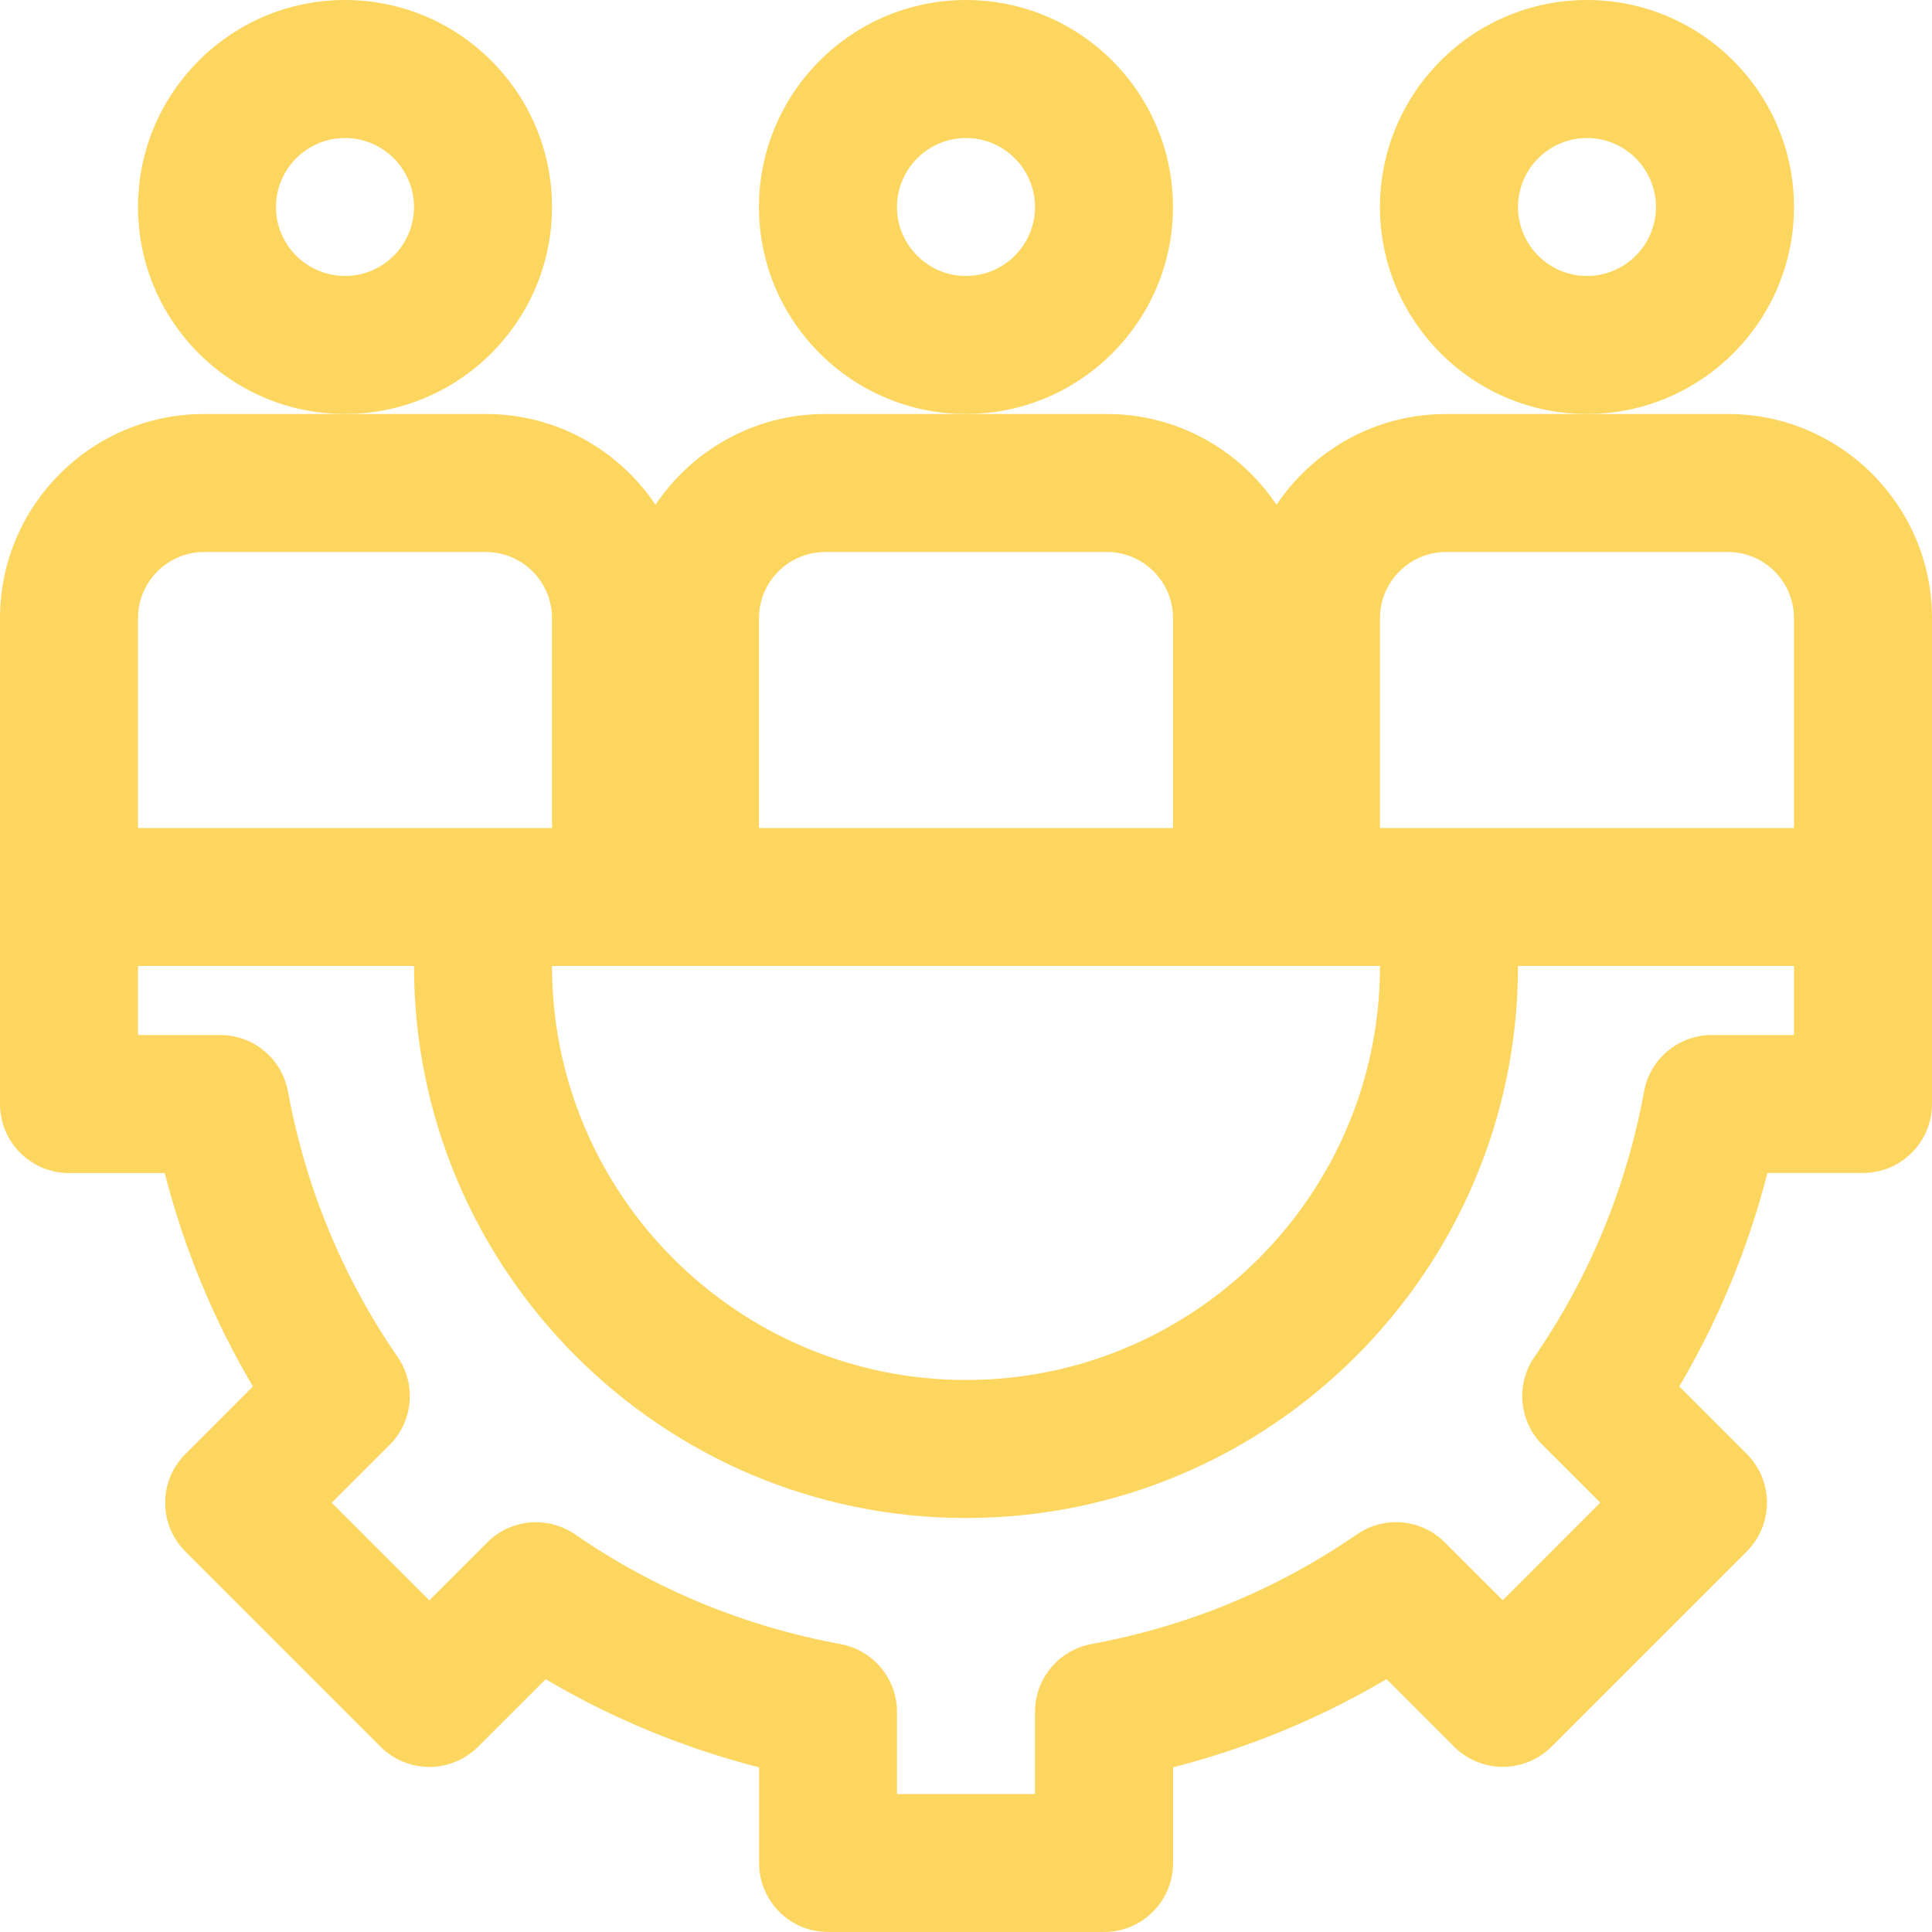 <svg width="32" height="32" viewBox="0 0 32 32" fill="none" xmlns="http://www.w3.org/2000/svg">
<path d="M9.143 3.429C9.143 1.538 7.604 0 5.714 0C3.824 0 2.286 1.538 2.286 3.429C2.286 5.319 3.824 6.857 5.714 6.857C7.604 6.857 9.143 5.319 9.143 3.429ZM5.714 4.571C5.085 4.571 4.571 4.058 4.571 3.429C4.571 2.799 5.085 2.286 5.714 2.286C6.344 2.286 6.857 2.799 6.857 3.429C6.857 4.058 6.344 4.571 5.714 4.571Z" fill="#FDD65F"/>
<path d="M19.428 3.429C19.428 1.538 17.89 0 16 0C14.11 0 12.571 1.538 12.571 3.429C12.571 5.319 14.11 6.857 16 6.857C17.89 6.857 19.428 5.319 19.428 3.429ZM16 4.571C15.37 4.571 14.857 4.058 14.857 3.429C14.857 2.799 15.37 2.286 16 2.286C16.63 2.286 17.143 2.799 17.143 3.429C17.143 4.058 16.63 4.571 16 4.571Z" fill="#FDD65F"/>
<path d="M29.714 3.429C29.714 1.538 28.176 0 26.285 0C24.395 0 22.857 1.538 22.857 3.429C22.857 5.319 24.395 6.857 26.285 6.857C28.176 6.857 29.714 5.319 29.714 3.429ZM26.285 4.571C25.656 4.571 25.143 4.058 25.143 3.429C25.143 2.799 25.656 2.286 26.285 2.286C26.915 2.286 27.428 2.799 27.428 3.429C27.428 4.058 26.915 4.571 26.285 4.571Z" fill="#FDD65F"/>
<path d="M28.619 6.857H26.286H23.952C22.782 6.857 21.751 7.455 21.143 8.361C20.536 7.455 19.504 6.857 18.334 6.857H16H13.666C12.496 6.857 11.465 7.455 10.857 8.361C10.25 7.455 9.218 6.857 8.048 6.857H5.714H3.381C1.517 6.857 0 8.374 0 10.238V14.857V18.286C0 18.917 0.512 19.429 1.143 19.429H2.728C3.048 20.677 3.537 21.86 4.189 22.964L3.071 24.083C2.624 24.529 2.624 25.252 3.071 25.699L6.303 28.931C6.75 29.377 7.472 29.377 7.919 28.931L9.038 27.813C10.142 28.464 11.325 28.953 12.573 29.273V30.857C12.573 31.488 13.085 32 13.715 32H18.287C18.918 32 19.43 31.488 19.43 30.857V29.272C20.678 28.952 21.861 28.463 22.965 27.812L24.083 28.929C24.53 29.376 25.253 29.376 25.699 28.929L28.931 25.697C29.378 25.251 29.378 24.528 28.931 24.081L27.814 22.963C28.465 21.859 28.954 20.676 29.274 19.428H30.857C31.488 19.428 32 18.916 32 18.285V14.856V10.237C32 8.374 30.483 6.857 28.619 6.857ZM23.952 9.143H28.621C29.223 9.143 29.714 9.635 29.714 10.238V13.715H22.857V10.238C22.857 9.635 23.349 9.143 23.952 9.143ZM22.857 16C22.857 19.782 19.782 22.857 16 22.857C12.218 22.857 9.143 19.782 9.143 16H22.857ZM13.666 9.143H18.335C18.937 9.143 19.429 9.635 19.429 10.238V13.715H12.571V10.238C12.571 9.635 13.063 9.143 13.666 9.143ZM3.381 9.143H8.049C8.651 9.143 9.143 9.635 9.143 10.238V13.715H2.286V10.238C2.286 9.635 2.777 9.143 3.381 9.143ZM29.714 17.143H28.354C27.803 17.143 27.33 17.536 27.231 18.079C26.937 19.673 26.326 21.151 25.415 22.475C25.102 22.928 25.158 23.541 25.547 23.931L26.506 24.889L24.89 26.505L23.931 25.547C23.542 25.157 22.929 25.101 22.475 25.414C21.152 26.325 19.674 26.936 18.08 27.23C17.536 27.331 17.143 27.803 17.143 28.355V29.715H14.857V28.355C14.857 27.804 14.464 27.331 13.921 27.231C12.327 26.937 10.849 26.326 9.526 25.415C9.072 25.102 8.458 25.158 8.07 25.548L7.111 26.507L5.495 24.891L6.454 23.932C6.843 23.542 6.899 22.929 6.586 22.476C5.675 21.152 5.064 19.675 4.77 18.08C4.67 17.536 4.198 17.143 3.646 17.143H2.286V16H6.857C6.857 21.041 10.959 25.143 16 25.143C21.041 25.143 25.143 21.041 25.143 16H29.714V17.143Z" fill="#FDD65F"/>
</svg>

